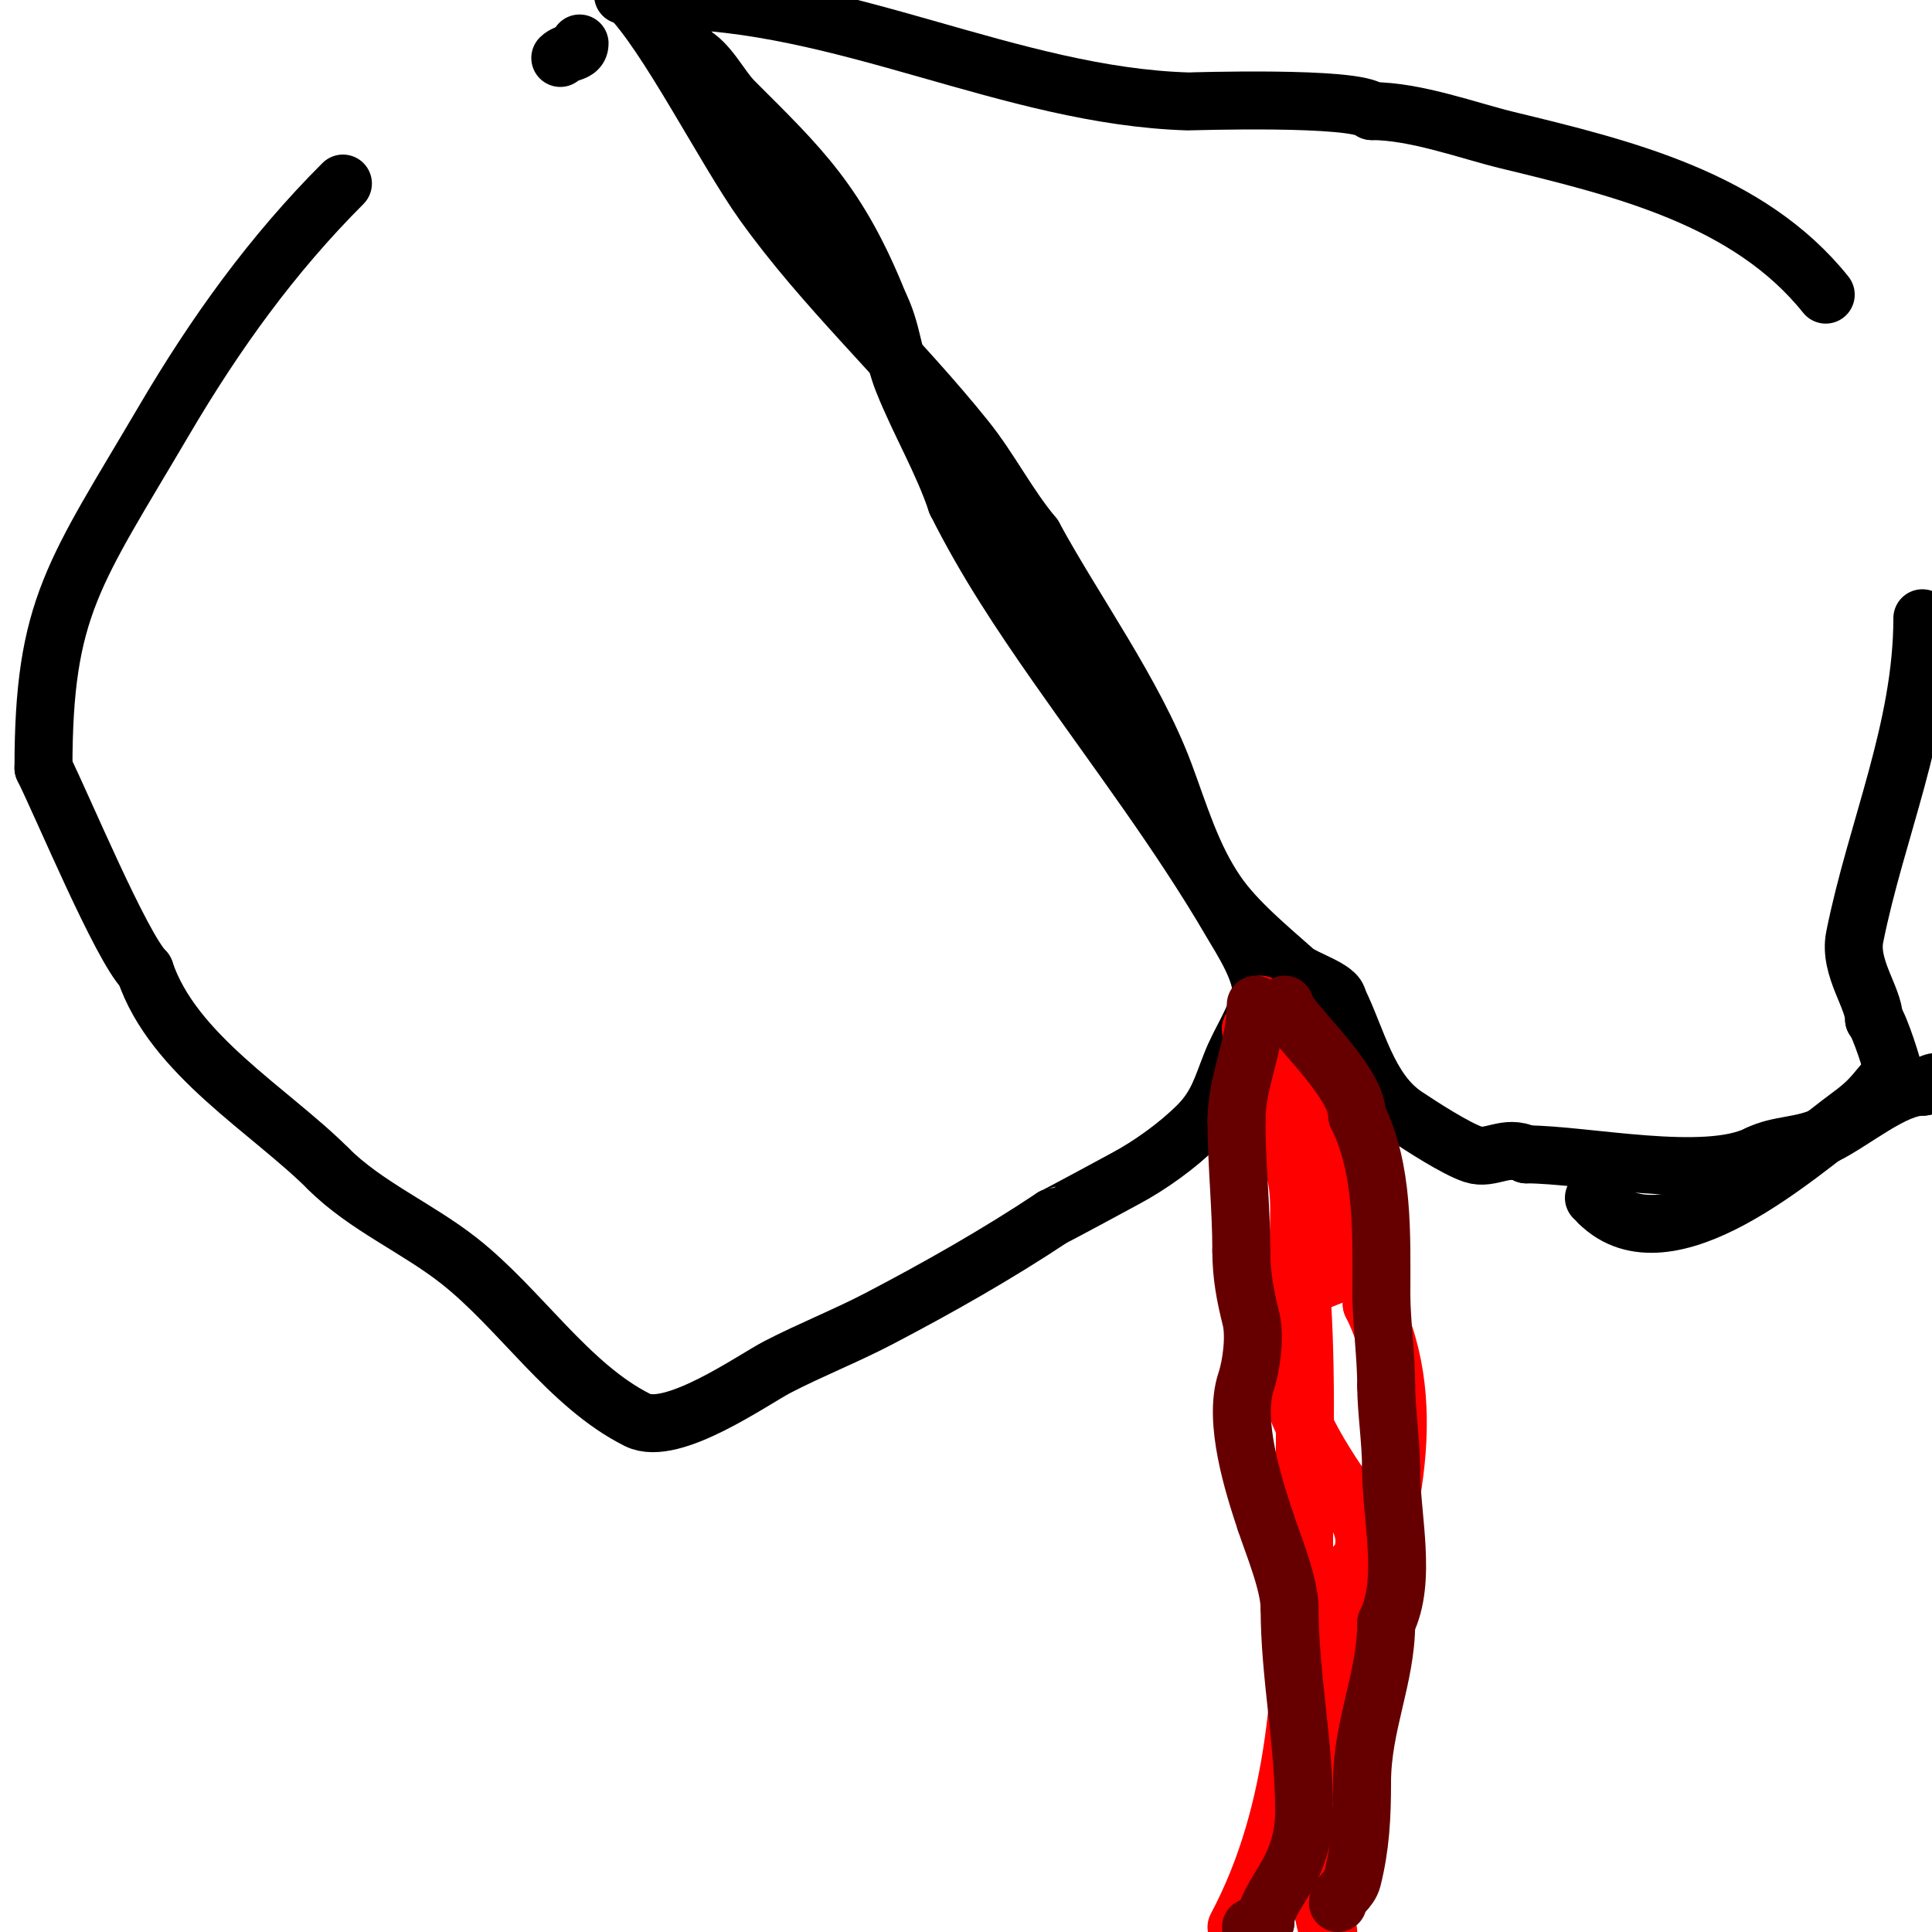 <svg viewBox='0 0 400 400' version='1.1' xmlns='http://www.w3.org/2000/svg' xmlns:xlink='http://www.w3.org/1999/xlink'><g fill='none' stroke='#000000' stroke-width='12' stroke-linecap='round' stroke-linejoin='round'><path d='M120,9c0,2.127 -2.573,1.573 -4,3'/><path d='M71,38c-14.679,14.679 -26.411,30.998 -37,49c-18.626,31.664 -25,38.691 -25,72'/><path d='M9,159c3.904,7.808 16.075,37.075 21,42'/><path d='M30,201c5.781,17.344 25.895,28.895 38,41'/><path d='M68,242c7.669,7.669 18.404,12.246 27,19c12.72,9.994 22.696,25.848 37,33c7.135,3.568 23.858,-8.34 29,-11c6.886,-3.562 14.129,-6.408 21,-10c12.069,-6.309 24.549,-13.366 36,-21'/><path d='M218,252c0.261,0 14.135,-7.539 15,-8c5.067,-2.702 10.806,-6.806 15,-11c4.069,-4.069 4.985,-7.963 7,-13c1.944,-4.86 4.974,-8.871 6,-14c0.853,-4.264 -4.09,-11.726 -6,-15c-10.777,-18.475 -23.745,-35.492 -36,-53c-7.794,-11.135 -14.945,-21.89 -21,-34'/><path d='M198,104c-2.821,-8.464 -7.591,-16.476 -11,-25c-2.206,-5.514 -2.302,-10.603 -5,-16'/><path d='M182,63c-8.427,-21.068 -16.415,-28.415 -30,-42c-2.945,-2.945 -5.215,-8.108 -9,-10'/><path d='M143,11c-2.353,-4.706 -8.785,-10.262 -14,-12'/><path d='M130,-1c8.165,8.165 20.152,32.013 28,43c12.56,17.584 28.56,32.2 42,49c5.031,6.288 8.613,13.536 14,20'/><path d='M214,111c8.295,15.313 20.826,32.537 27,49c3.224,8.596 5.685,17.323 11,25c4.008,5.789 10.754,11.337 16,16c1.978,1.758 9,3.729 9,6'/><path d='M277,207c3.986,7.972 6.166,18.778 14,24c3.255,2.17 10.362,6.787 14,8c3.614,1.205 6.828,-2.086 11,0'/><path d='M316,239c12.095,0 37.068,5.466 48,0'/><path d='M364,239c4.291,-2.146 9.216,-1.608 14,-4c6.018,-3.009 14.139,-10 20,-10'/><path d='M398,225c1.471,0 1.529,-1 3,-1'/><path d='M137,0c37.375,0 72.166,19.884 109,21c0.234,0.007 34.858,-1.142 38,2'/><path d='M284,23c9.121,0 20.095,4.084 28,6c23.921,5.799 50.09,12.113 66,32'/><path d='M398,128c0,22.912 -9.581,43.906 -14,66c-1.263,6.313 4,12.636 4,17'/><path d='M388,211c1.166,1.166 4.183,10.817 4,11'/><path d='M392,222c-3.665,3.665 -3.874,5.254 -9,9c-10.205,7.457 -37.637,32.363 -52,18'/><path d='M331,249c0,-0.471 -0.529,-1 -1,-1'/></g>
<g fill='none' stroke='#ff0000' stroke-width='12' stroke-linecap='round' stroke-linejoin='round'><path d='M261,208c-1.764,0 -1,6.753 -1,8c0,6.228 0.348,16.348 5,21'/><path d='M265,237c5.968,5.968 3.212,16.598 4,25c1.805,19.249 1,38.676 1,58'/><path d='M270,320c0,26.977 -1.176,54.954 -14,79'/><path d='M275,400c-2.029,-6.087 -1.604,-14.208 -4,-19c-0.723,-1.447 -5.072,-10 -4,-10'/><path d='M267,371c2.132,0 4,-0.744 4,-3'/><path d='M271,368c-1.864,-3.728 -0.776,-6.861 0,-11c1.434,-7.649 2.353,-23.03 7,-30c0.984,-1.476 3.416,-3.246 4,-5c1.99,-5.971 -2.644,-10.287 -5,-15'/><path d='M277,307c-7.621,-11.432 -12,-20.416 -12,-36'/><path d='M265,271c0,-3.84 13,-7.201 13,-8'/><path d='M278,263c0,-4.827 -11,-23.155 -11,-32'/><path d='M267,231c-4.619,-4.619 -3.605,-13.605 -7,-17c-0.333,-0.333 -1,-0.529 -1,-1'/><path d='M259,213c4.674,0 4.355,5.355 7,8c7.693,7.693 10.712,23.565 15,35c1.809,4.825 3,8.836 3,14'/><path d='M284,270c10.92,21.839 3.059,47.823 -4,69'/><path d='M280,339c0,10.125 1,21.549 1,31'/></g>
<g fill='none' stroke='#660000' stroke-width='12' stroke-linecap='round' stroke-linejoin='round'><path d='M260,208c0,8.631 -4,15.679 -4,24'/><path d='M256,232c0,8.937 1,17.891 1,27'/><path d='M257,259c0,5.169 0.87,9.48 2,14c0.91,3.642 0.108,9.675 -1,13c-2.747,8.24 1.536,21.608 4,29'/><path d='M262,315c1.643,4.93 5,12.993 5,18'/><path d='M267,333c0,13.814 3,27.69 3,42'/><path d='M270,375c0,12.741 -8,17.167 -8,23'/><path d='M262,398c-1.528,0 -3,3.606 -3,1'/><path d='M266,208c0,2.782 15,15.535 15,23'/><path d='M281,231c5.546,11.092 5,24.74 5,37'/><path d='M286,268c0,5.643 1,12.703 1,19'/><path d='M287,287c0,4.958 1,11.37 1,17'/><path d='M288,304c0,9.976 3.405,23.19 -1,32'/><path d='M287,336c0,11.371 -5,21.111 -5,33'/><path d='M282,369c0,7.068 -0.311,13.244 -2,20c-0.594,2.376 -3,3.409 -3,5'/></g>
</svg>